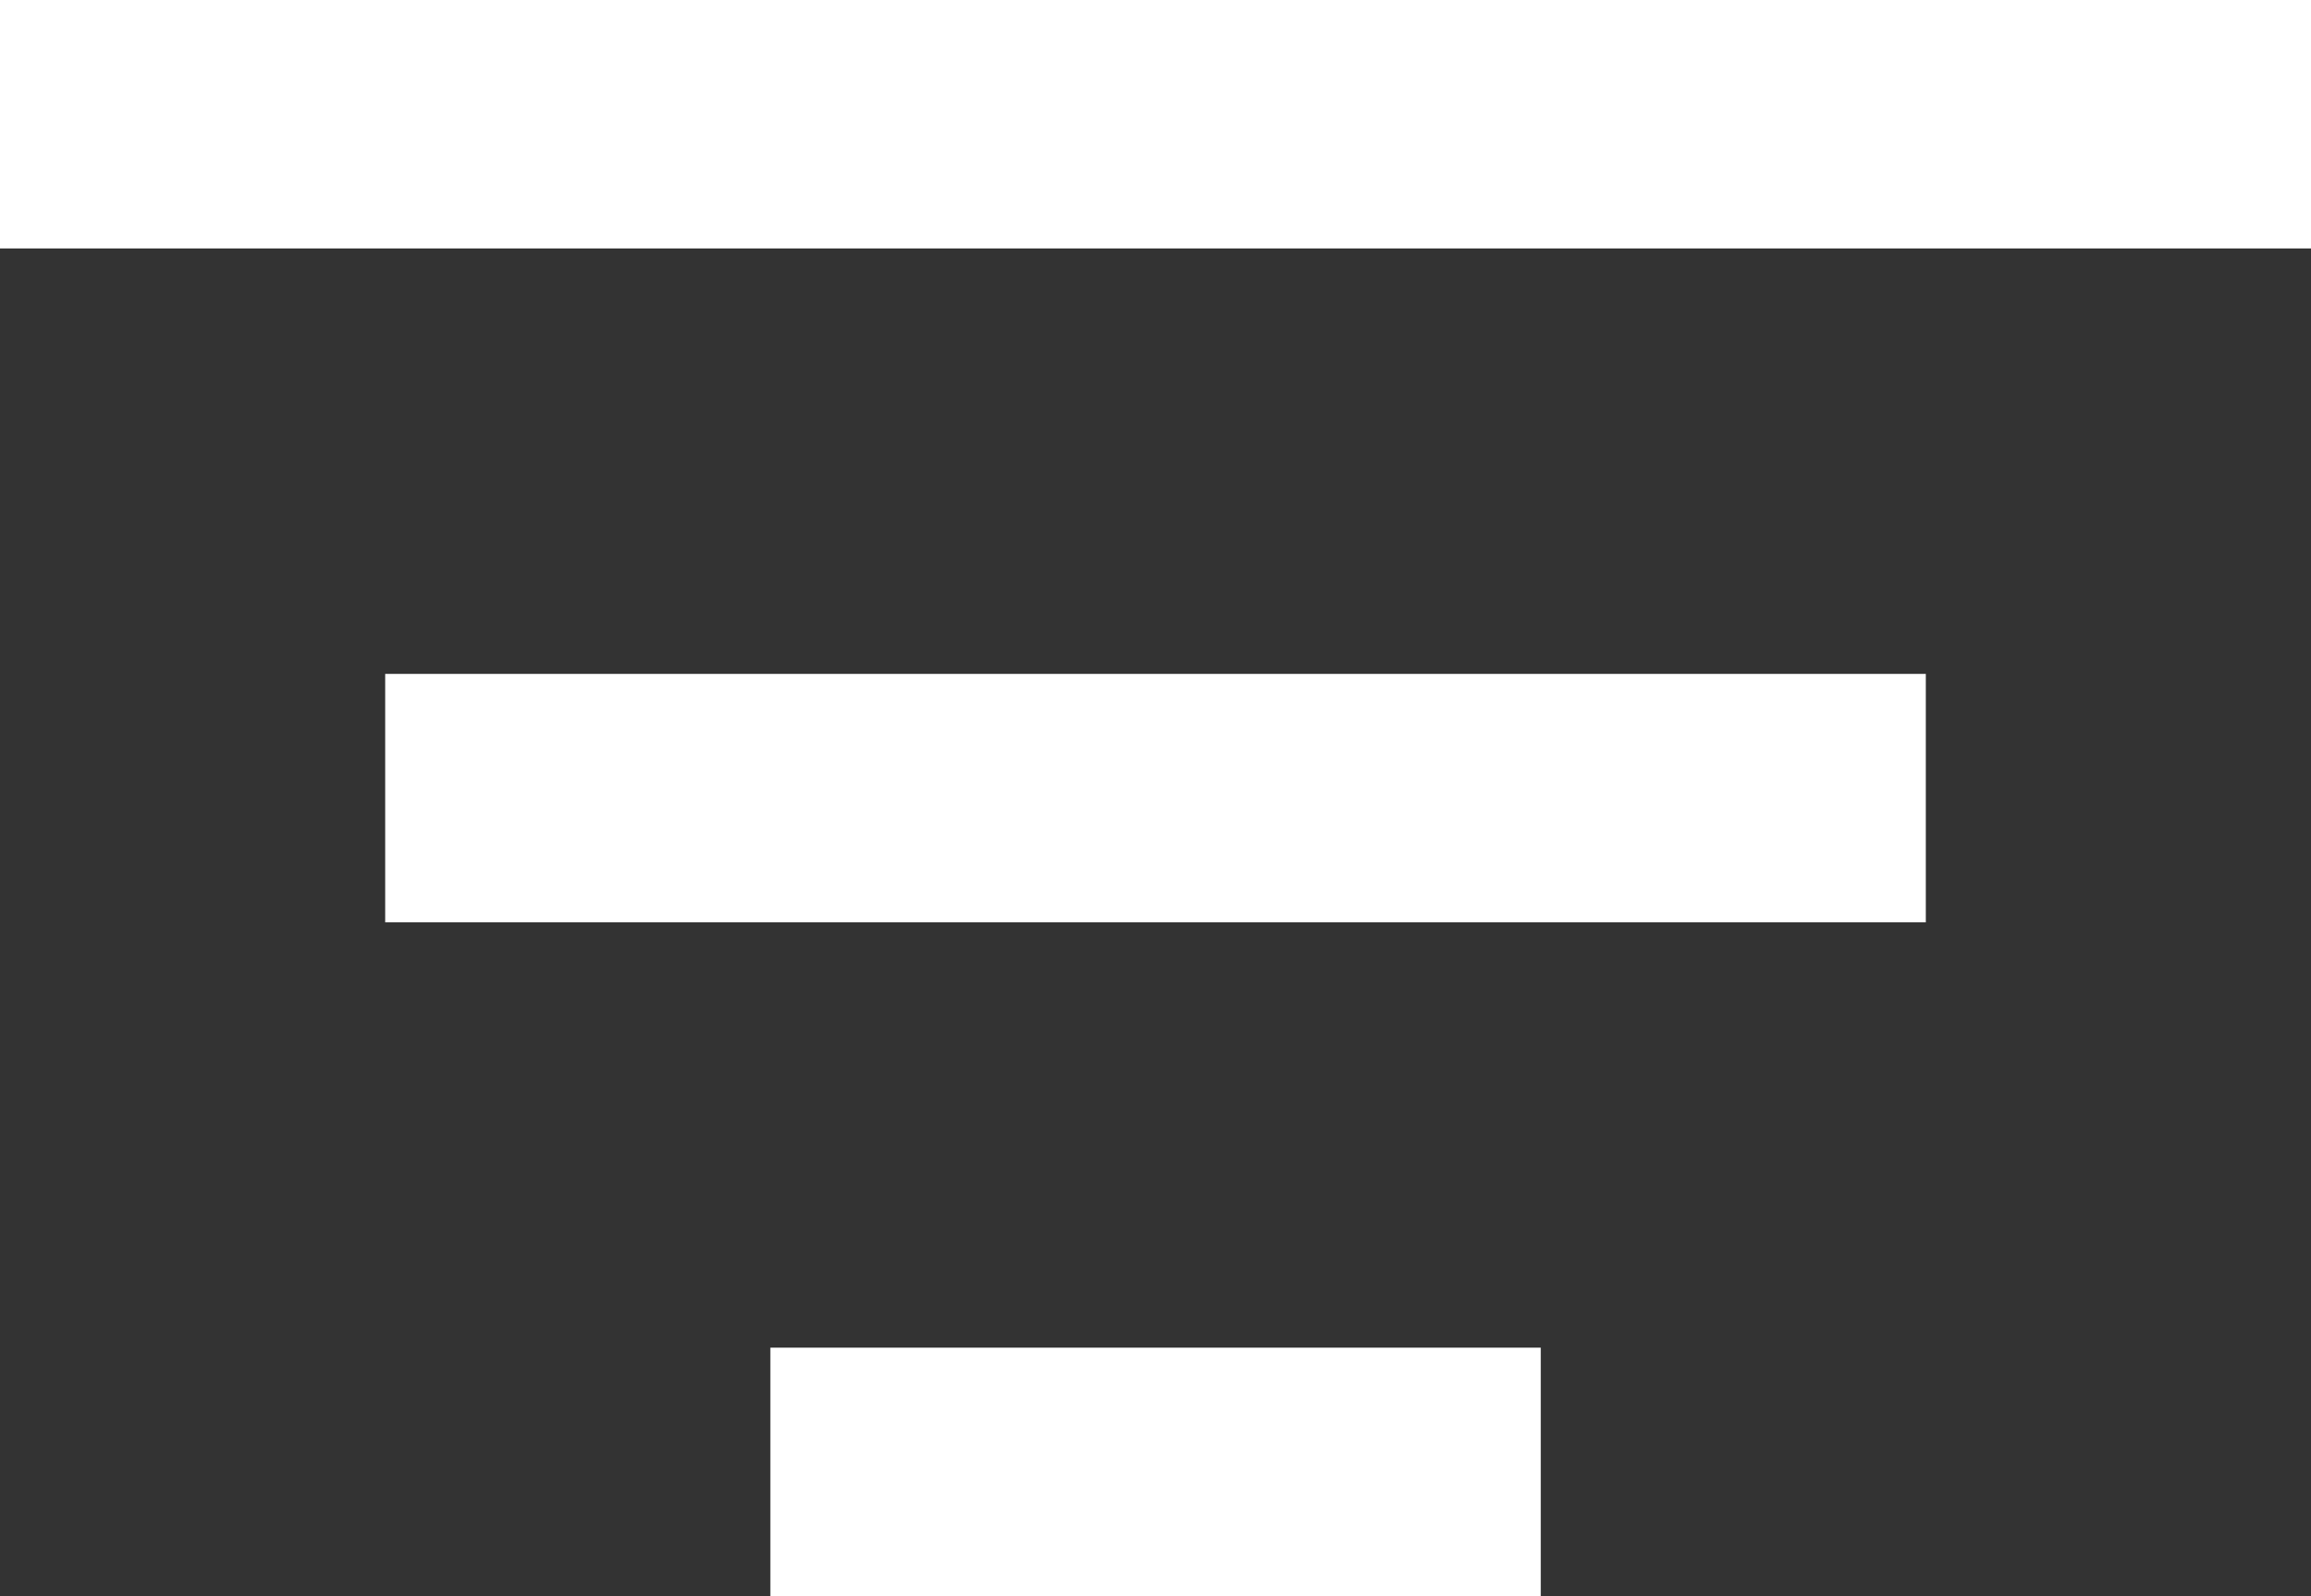 <svg xmlns="http://www.w3.org/2000/svg" width="18.599" height="12.849" viewBox="0 0 18.599 12.849">
  <rect x="0" y="0" width="18.599" height="12.849" fill="#333333" stroke="none"/>
  <g id="Gruppe_565" data-name="Gruppe 565" transform="translate(-207.5 -497.5)">
    <line id="Linie_43" data-name="Linie 43" x2="18.599" transform="translate(207.5 498.5)" fill="none" stroke="#fff" stroke-width="2"/>
    <line id="Linie_44" data-name="Linie 44" x2="12.399" transform="translate(210.6 503.925)" fill="none" stroke="#fff" stroke-width="2"/>
    <line id="Linie_45" data-name="Linie 45" x2="6.2" transform="translate(213.7 509.349)" fill="none" stroke="#fff" stroke-width="2"/>
  </g>
</svg>